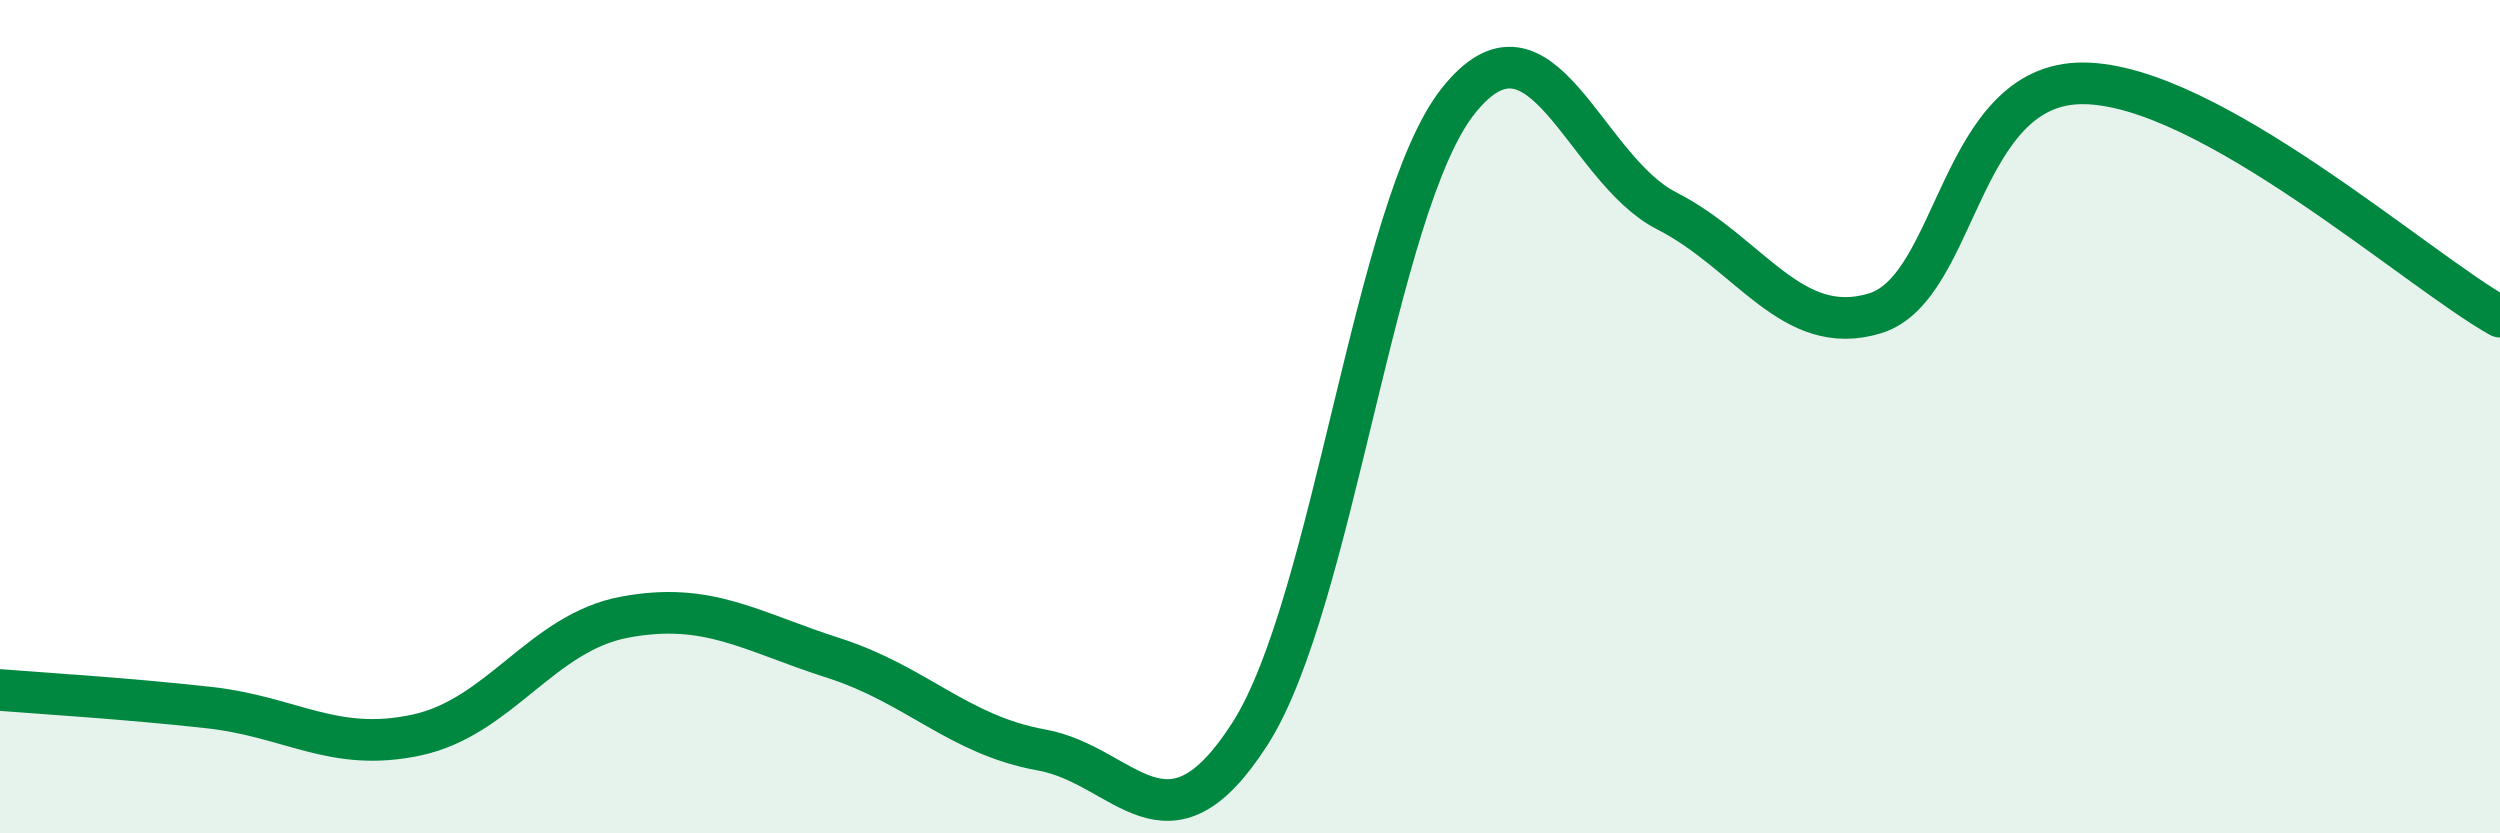 
    <svg width="60" height="20" viewBox="0 0 60 20" xmlns="http://www.w3.org/2000/svg">
      <path
        d="M 0,16.56 C 1,16.64 3,16.76 5,16.98 C 7,17.2 8,18.07 10,17.64 C 12,17.21 13,15.18 15,14.81 C 17,14.44 18,15.15 20,15.79 C 22,16.43 23,17.64 25,18 C 27,18.36 28,20.73 30,17.61 C 32,14.49 33,4.93 35,2.42 C 37,-0.09 38,4.04 40,5.06 C 42,6.08 43,8.13 45,7.52 C 47,6.91 47,1.98 50,2 C 53,2.02 58,6.48 60,7.6L60 20L0 20Z"
        fill="#008740"
        opacity="0.1"
        stroke-linecap="round"
        stroke-linejoin="round"
      />
      <path
        d="M 0,16.56 C 1,16.64 3,16.76 5,16.98 C 7,17.2 8,18.07 10,17.64 C 12,17.21 13,15.18 15,14.81 C 17,14.44 18,15.15 20,15.79 C 22,16.43 23,17.64 25,18 C 27,18.36 28,20.73 30,17.61 C 32,14.49 33,4.93 35,2.42 C 37,-0.09 38,4.04 40,5.06 C 42,6.08 43,8.13 45,7.52 C 47,6.91 47,1.98 50,2 C 53,2.02 58,6.48 60,7.6"
        stroke="#008740"
        stroke-width="1"
        fill="none"
        stroke-linecap="round"
        stroke-linejoin="round"
      />
    </svg>
  